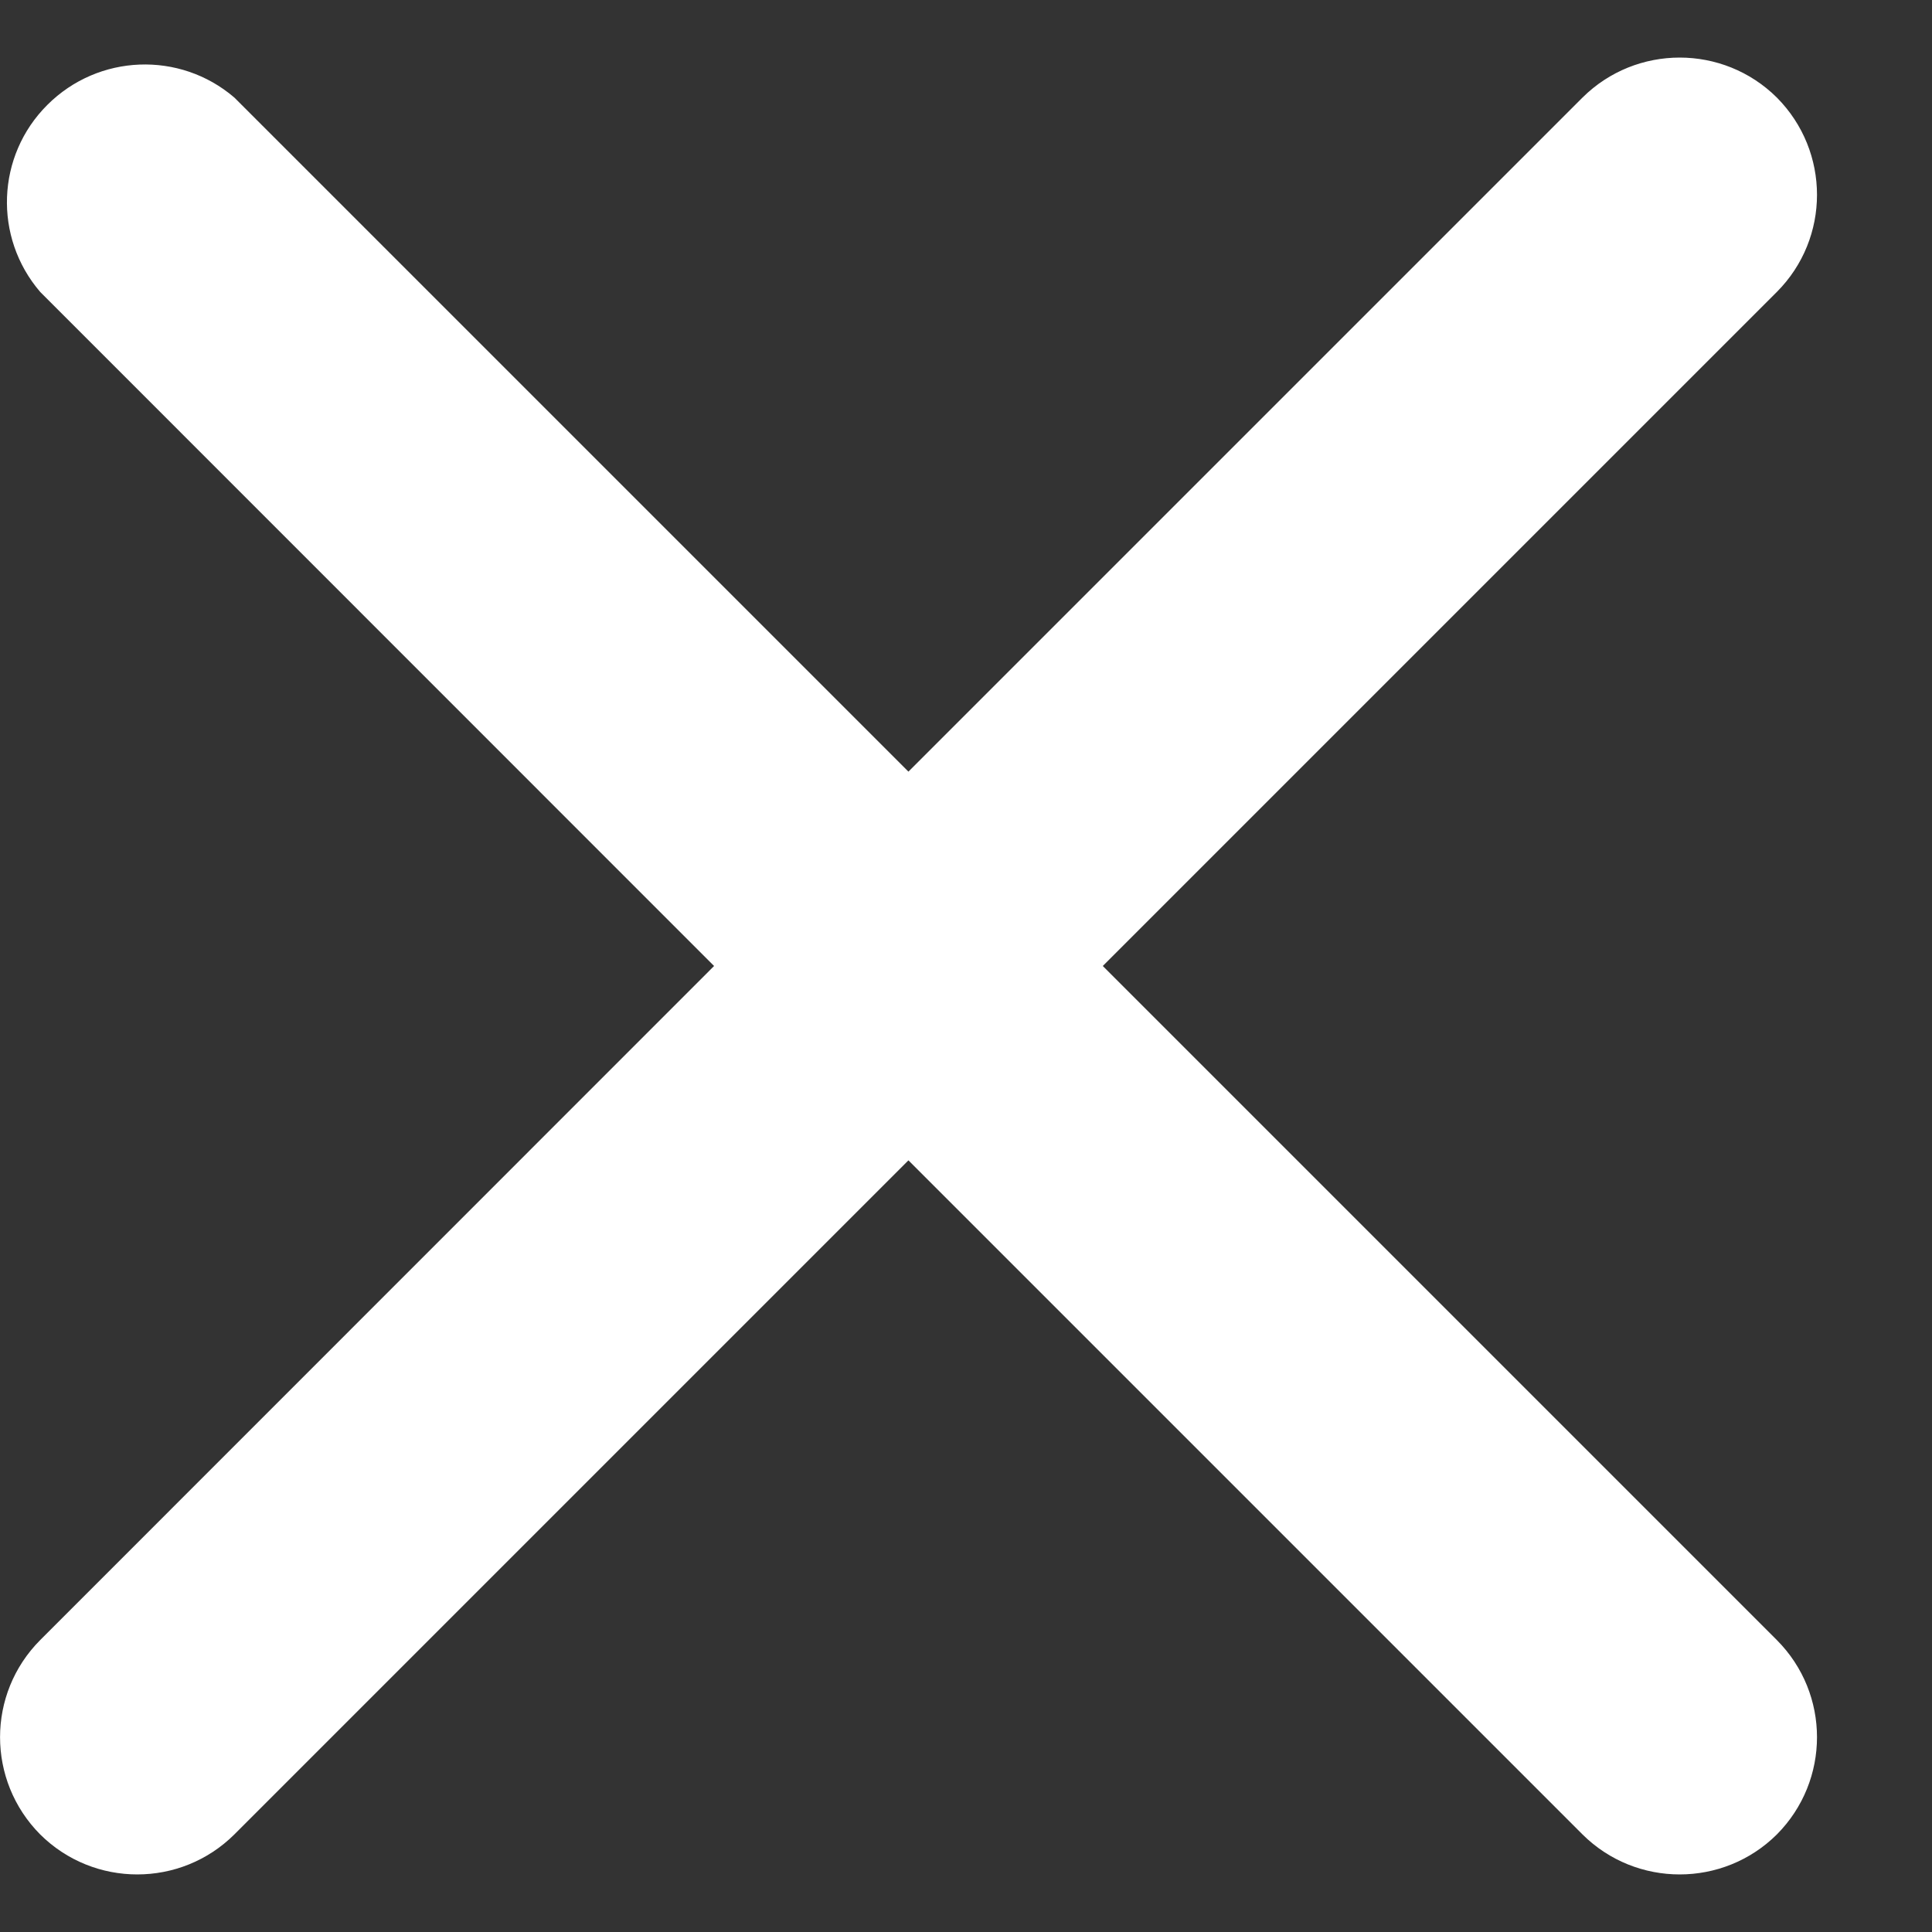 <svg width="10" height="10" viewBox="0 0 10 10" fill="none" xmlns="http://www.w3.org/2000/svg">
<rect x="0" y="0" width="10" height="10" fill="#333333" stroke="none"/>
<path d="M9.197 0.505C8.919 0.229 8.469 0.229 8.191 0.505L4.702 3.994L1.213 0.505C0.931 0.263 0.509 0.279 0.245 0.543C-0.019 0.806 -0.035 1.228 0.208 1.511L3.696 5L0.208 8.489C-0.069 8.767 -0.069 9.216 0.208 9.495C0.486 9.771 0.935 9.771 1.213 9.495L4.702 6.006L8.191 9.495C8.469 9.771 8.919 9.771 9.197 9.495C9.474 9.216 9.474 8.767 9.197 8.489L5.708 5L9.197 1.511C9.474 1.233 9.474 0.784 9.197 0.505L9.197 0.505Z" fill="white"/>
</svg>
